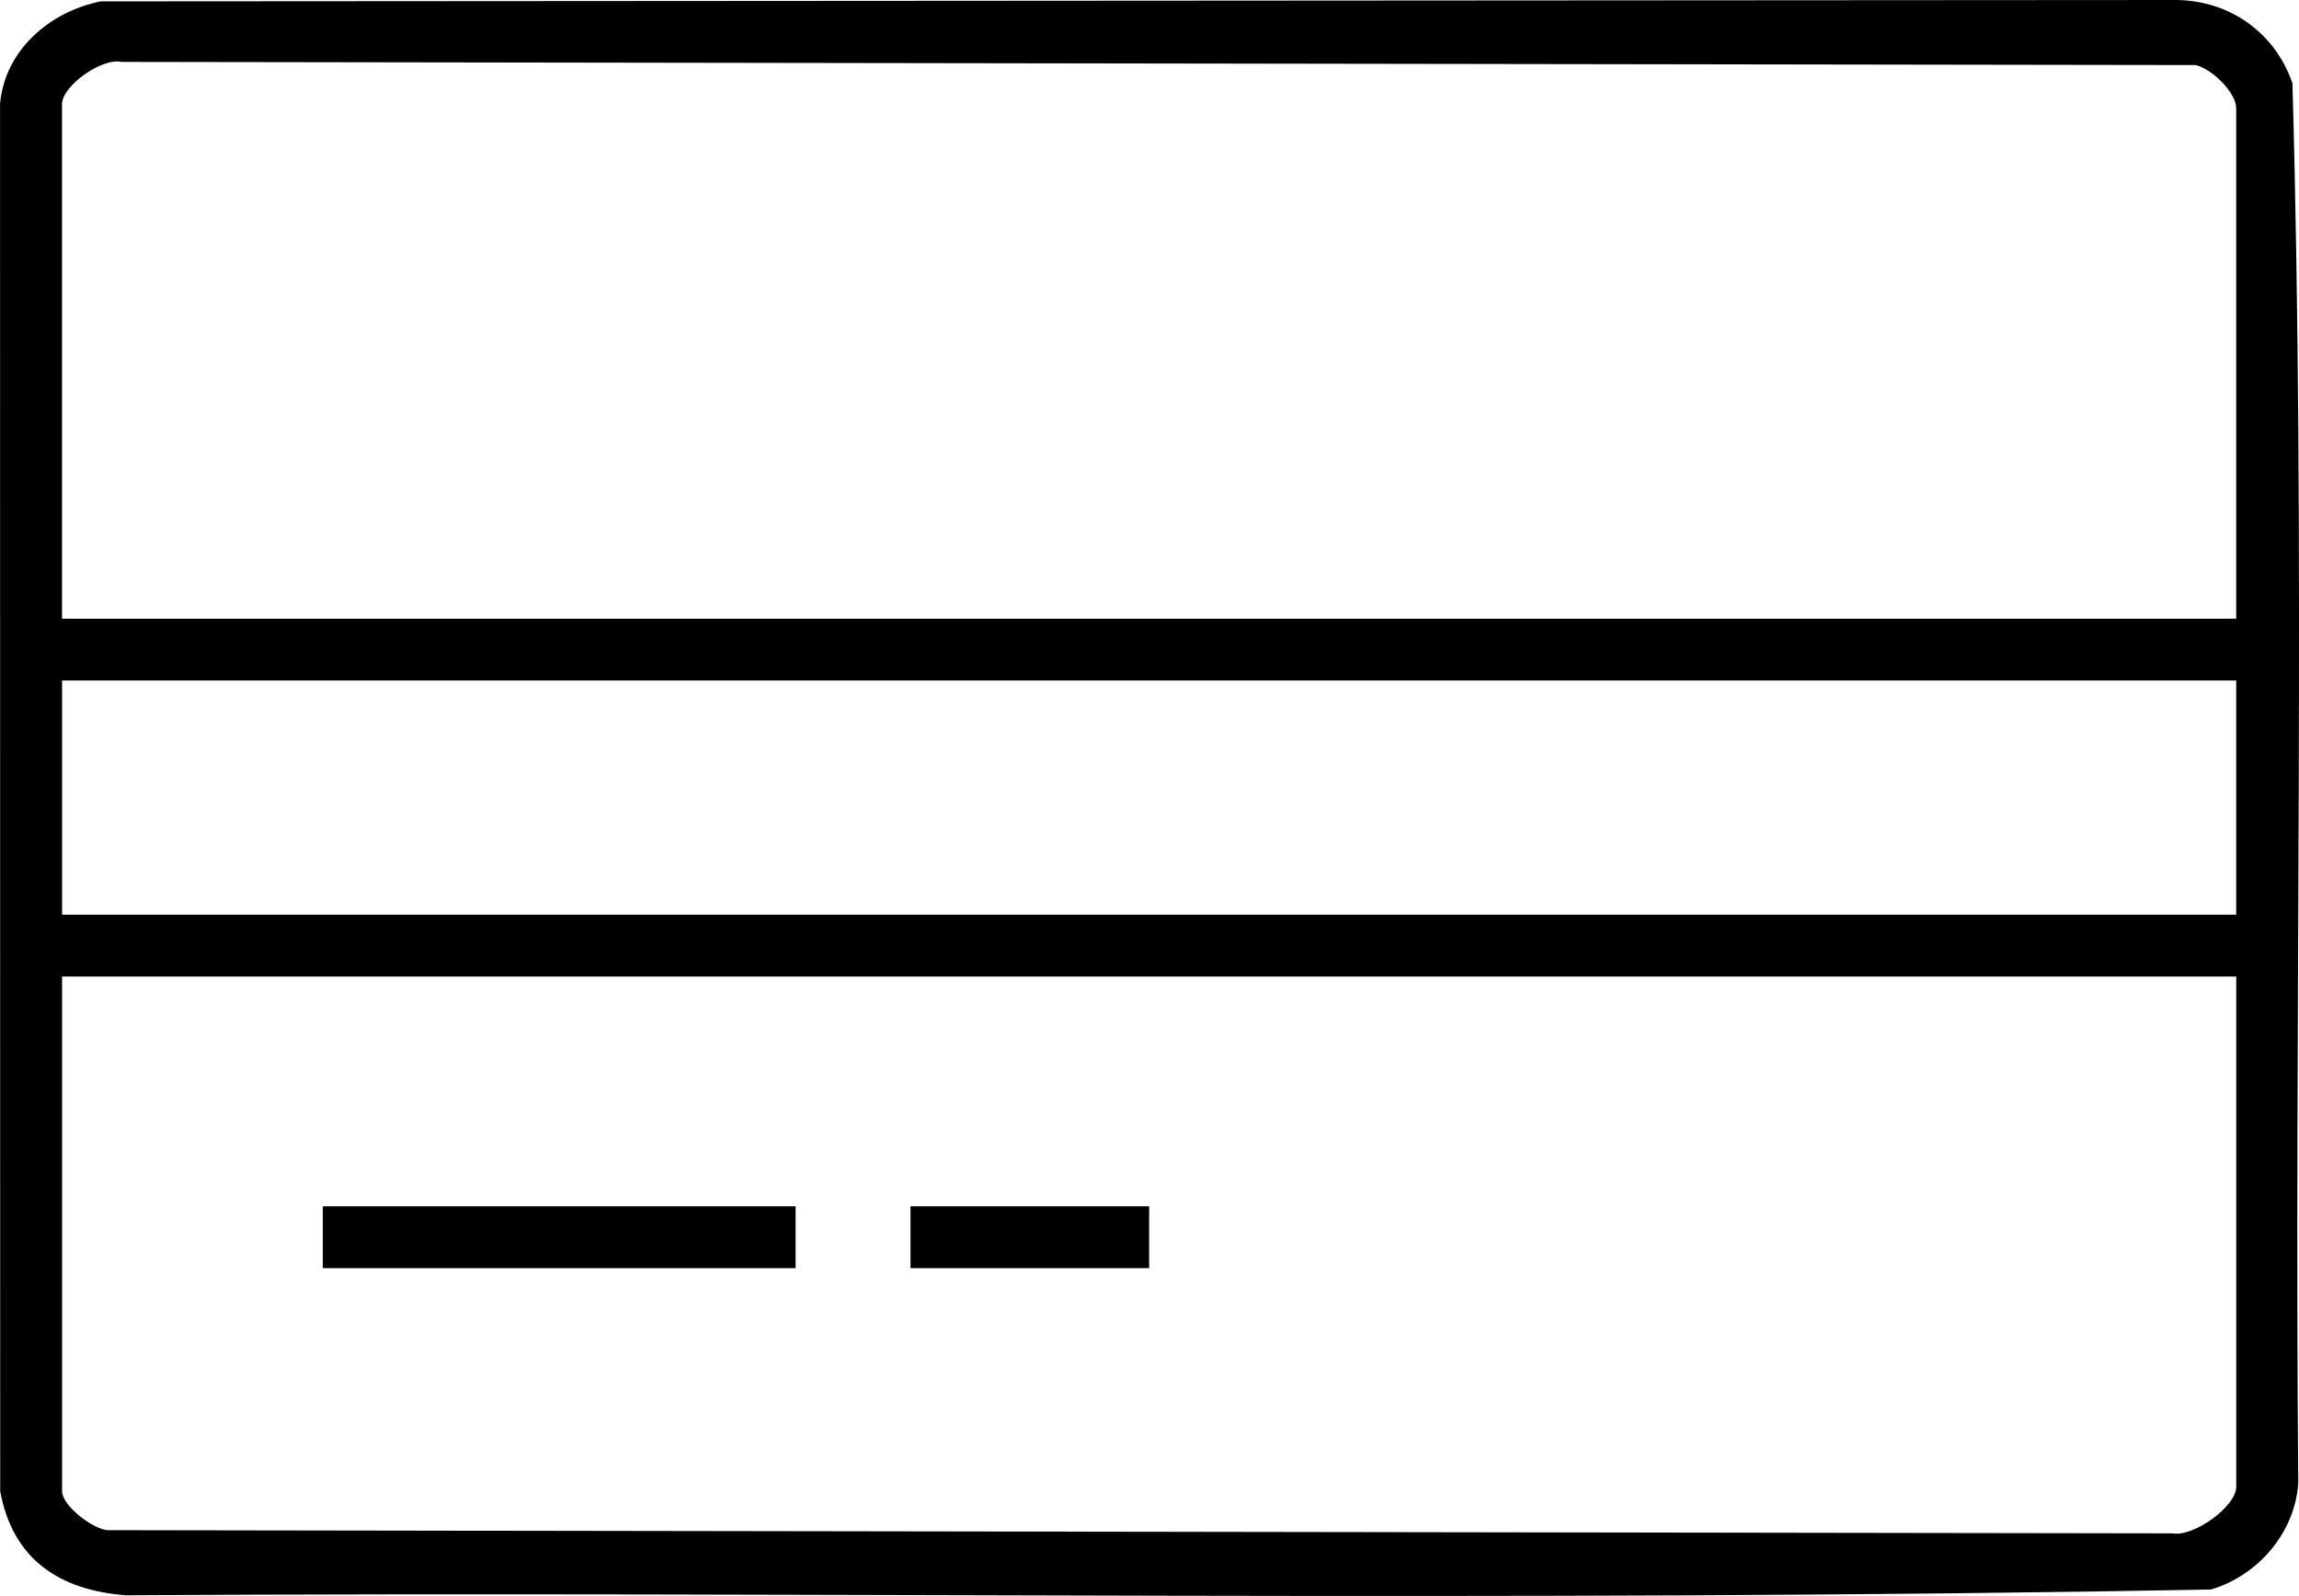 <?xml version="1.0" encoding="UTF-8"?>
<svg xmlns="http://www.w3.org/2000/svg" id="a" data-name="Ebene 1" viewBox="0 0 473 328.44">
  <path d="M20.73.28l427.12-.28c11,.16,20.23,6.77,23.8,17.12,2.72,95.72.35,192.04,1.2,287.99-.6,10.25-8.32,19.18-17.99,22.01-142.78,2.67-285.99.34-428.94,1.18-13.68-1.03-23.3-7.38-25.88-21.4l-.03-285.52C.99,10.29,10.25,2.39,20.73.28ZM460.08,127.33V22.32c0-3.32-5.04-8.17-8.34-8.93l-426.74-.65c-4.08-.9-12.24,4.98-12.24,8.67v105.92h447.31ZM460.08,140.05H12.77v48.19h447.31v-48.19ZM460.08,200.97H12.77v105.92c0,2.93,6.19,7.7,9.26,8.01l424.91.66c4.39.8,13.15-5.55,13.15-9.58v-105.01Z"></path>
  <rect x="66.41" y="248.25" width="97.28" height="12.73"></rect>
  <rect x="187.33" y="248.25" width="49.1" height="12.73"></rect>
</svg>

